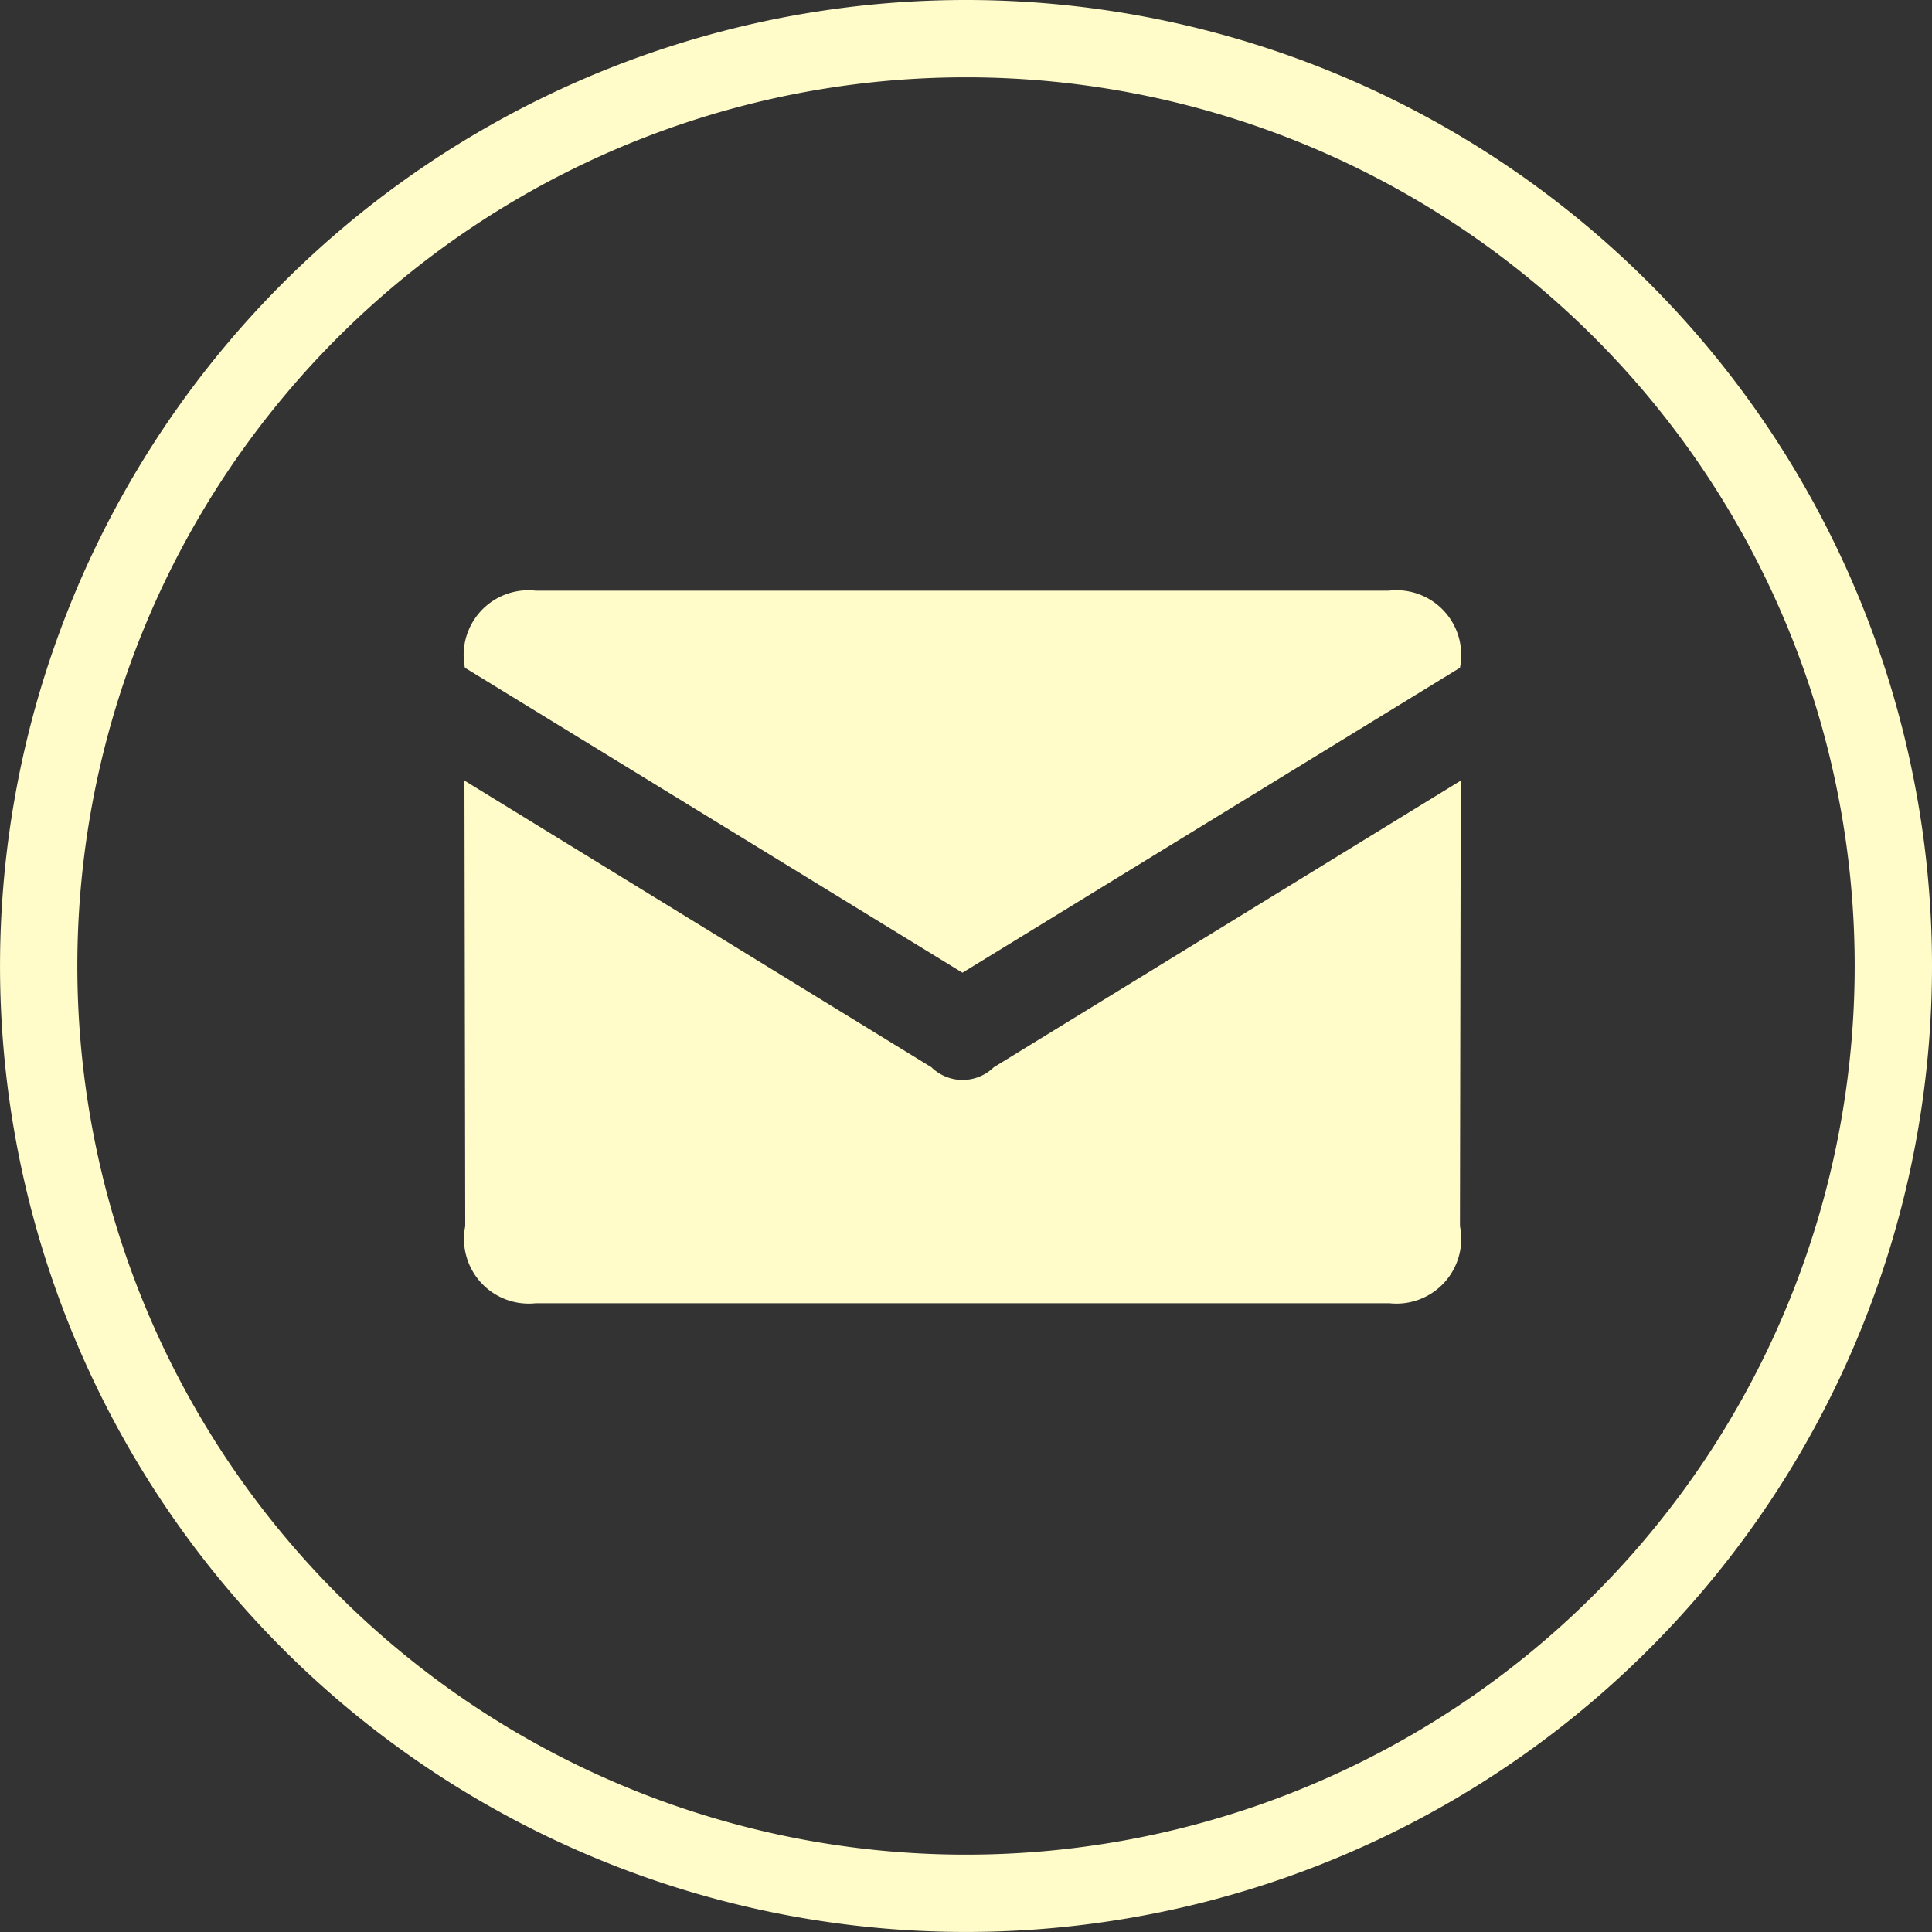 <svg xmlns="http://www.w3.org/2000/svg" width="53.977" height="53.978" viewBox="0 0 53.977 53.978">
  <rect x="0" y="0" width="53.977" height="53.978" fill="#333333" stroke="none"/>
  <g id="mail" transform="translate(1.08 1.08)">
    <g id="Group_112" data-name="Group 112" transform="translate(-183.057 -6401.741)">
      <path id="Path_56" data-name="Path 56" d="M234.874,6427.65a25.908,25.908,0,1,1-25.909-25.909A25.91,25.91,0,0,1,234.874,6427.65Z" fill="none" stroke="#fffcca" stroke-width="2.16"/>
    </g>
    <g id="Group_113" data-name="Group 113" transform="translate(-183.057 -6401.741)">
      <path id="Path_57" data-name="Path 57" d="M208.871,6437.071h11.923a1.808,1.808,0,0,0,1.972-2.153c0-.453.023-12.448.023-12.448l-13.048,8.009a1.247,1.247,0,0,1-1.741,0l-13.047-8.009s.022,11.995.022,12.448a1.809,1.809,0,0,0,1.973,2.153h11.923" fill="#fffcca"/>
      <path id="Path_58" data-name="Path 58" d="M222.766,6419.317l-13.9,8.52-13.9-8.52a1.809,1.809,0,0,1,1.973-2.154h23.845A1.809,1.809,0,0,1,222.766,6419.317Z" fill="#fffcca"/>
    </g>
  </g>
</svg>
